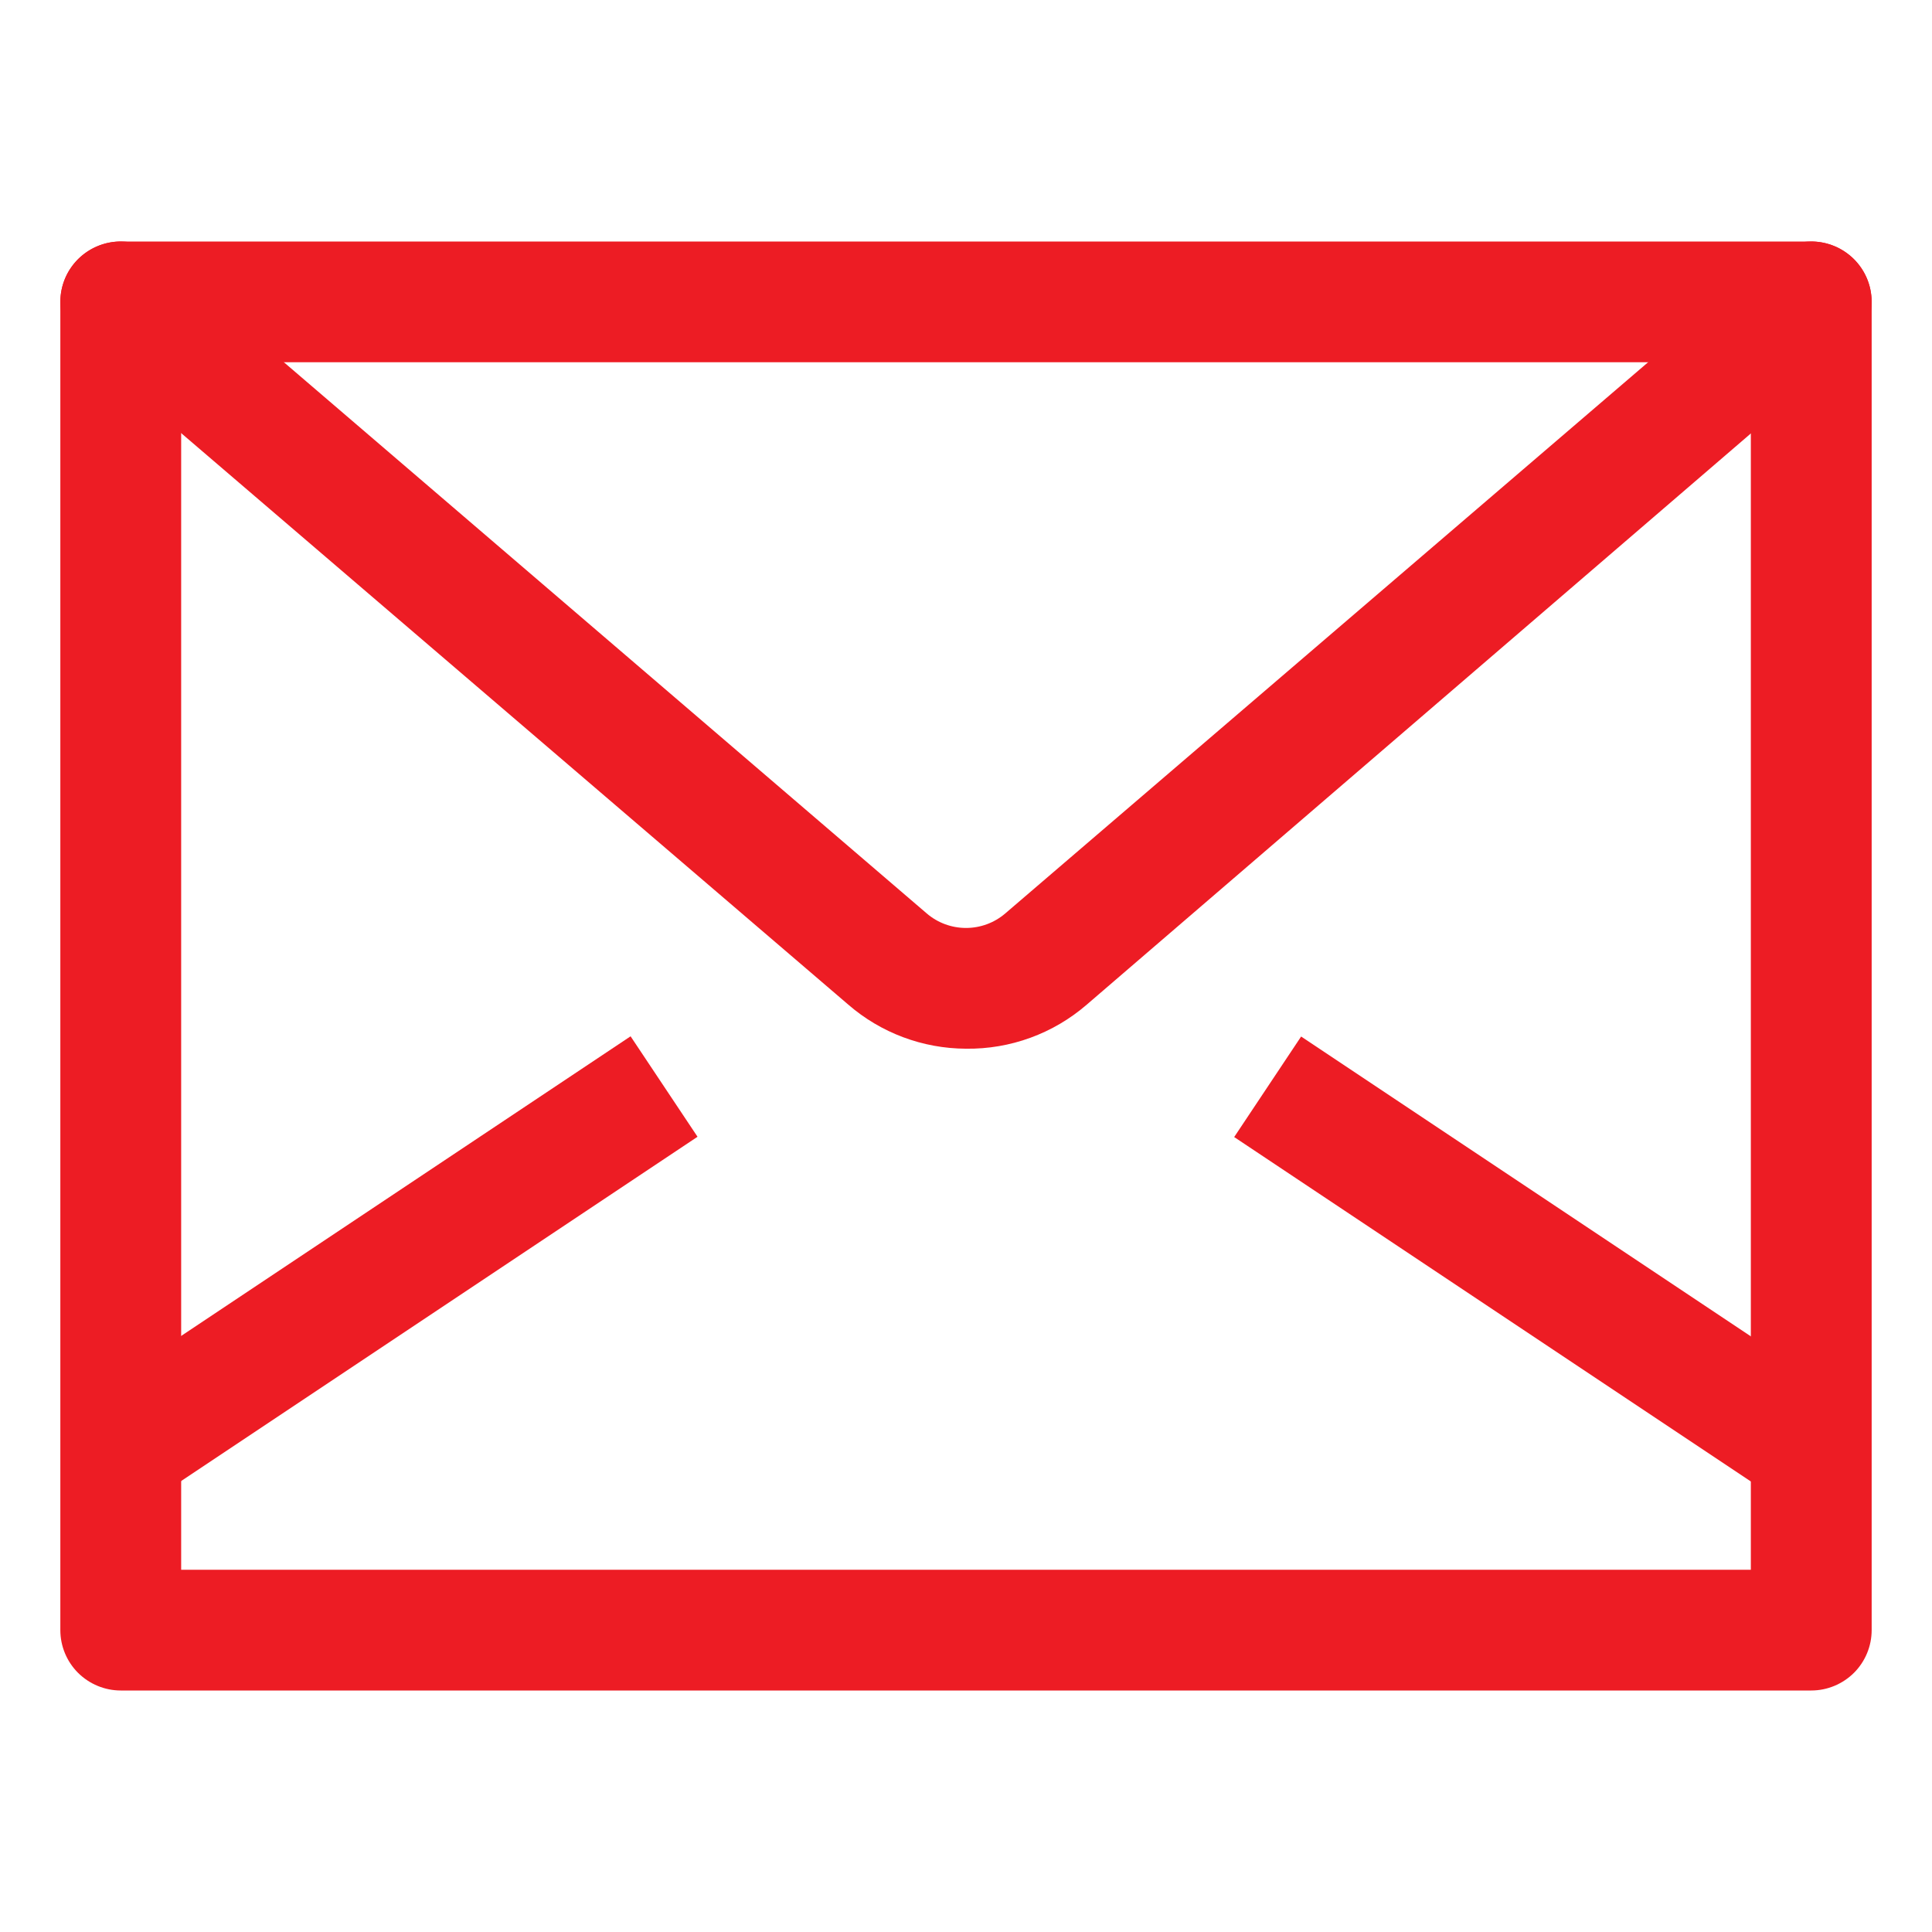 <svg width="26" height="26" viewBox="0 0 26 26" fill="none" xmlns="http://www.w3.org/2000/svg">
<path d="M24.375 22.75H1.625C1.41 22.75 1.203 22.664 1.05 22.512C0.898 22.36 0.812 22.153 0.812 21.938V4.062C0.812 3.847 0.898 3.64 1.05 3.488C1.203 3.336 1.41 3.25 1.625 3.25H24.375C24.59 3.25 24.797 3.336 24.95 3.488C25.102 3.64 25.188 3.847 25.188 4.062V21.938C25.188 22.153 25.102 22.36 24.95 22.512C24.797 22.664 24.59 22.75 24.375 22.75ZM2.438 21.125H23.562V4.875H2.438V21.125Z" fill="#ED1C24"/>
<path d="M13 14.113C12.418 14.111 11.856 13.901 11.416 13.52L1.097 4.68C0.933 4.54 0.832 4.341 0.815 4.126C0.807 4.019 0.819 3.912 0.852 3.811C0.885 3.709 0.938 3.616 1.008 3.534C1.077 3.453 1.162 3.387 1.257 3.338C1.352 3.29 1.455 3.261 1.562 3.252C1.777 3.236 1.989 3.305 2.153 3.445L12.472 12.293C12.619 12.419 12.806 12.488 13 12.488C13.194 12.488 13.381 12.419 13.528 12.293L23.847 3.445C23.928 3.376 24.022 3.323 24.123 3.29C24.225 3.257 24.332 3.244 24.438 3.252C24.545 3.261 24.648 3.29 24.743 3.338C24.838 3.387 24.923 3.453 24.992 3.534C25.062 3.616 25.115 3.709 25.148 3.811C25.181 3.912 25.193 4.019 25.185 4.126C25.177 4.232 25.148 4.336 25.099 4.431C25.051 4.526 24.984 4.611 24.903 4.68L14.625 13.52C14.174 13.91 13.596 14.121 13 14.113Z" fill="#ED1C24"/>
<path d="M8.486 13.946L1.171 18.823L2.072 20.175L9.387 15.298L8.486 13.946Z" fill="#ED1C24"/>
<path d="M17.51 13.949L16.609 15.302L23.924 20.178L24.825 18.826L17.51 13.949Z" fill="#ED1C24"/>
</svg>
